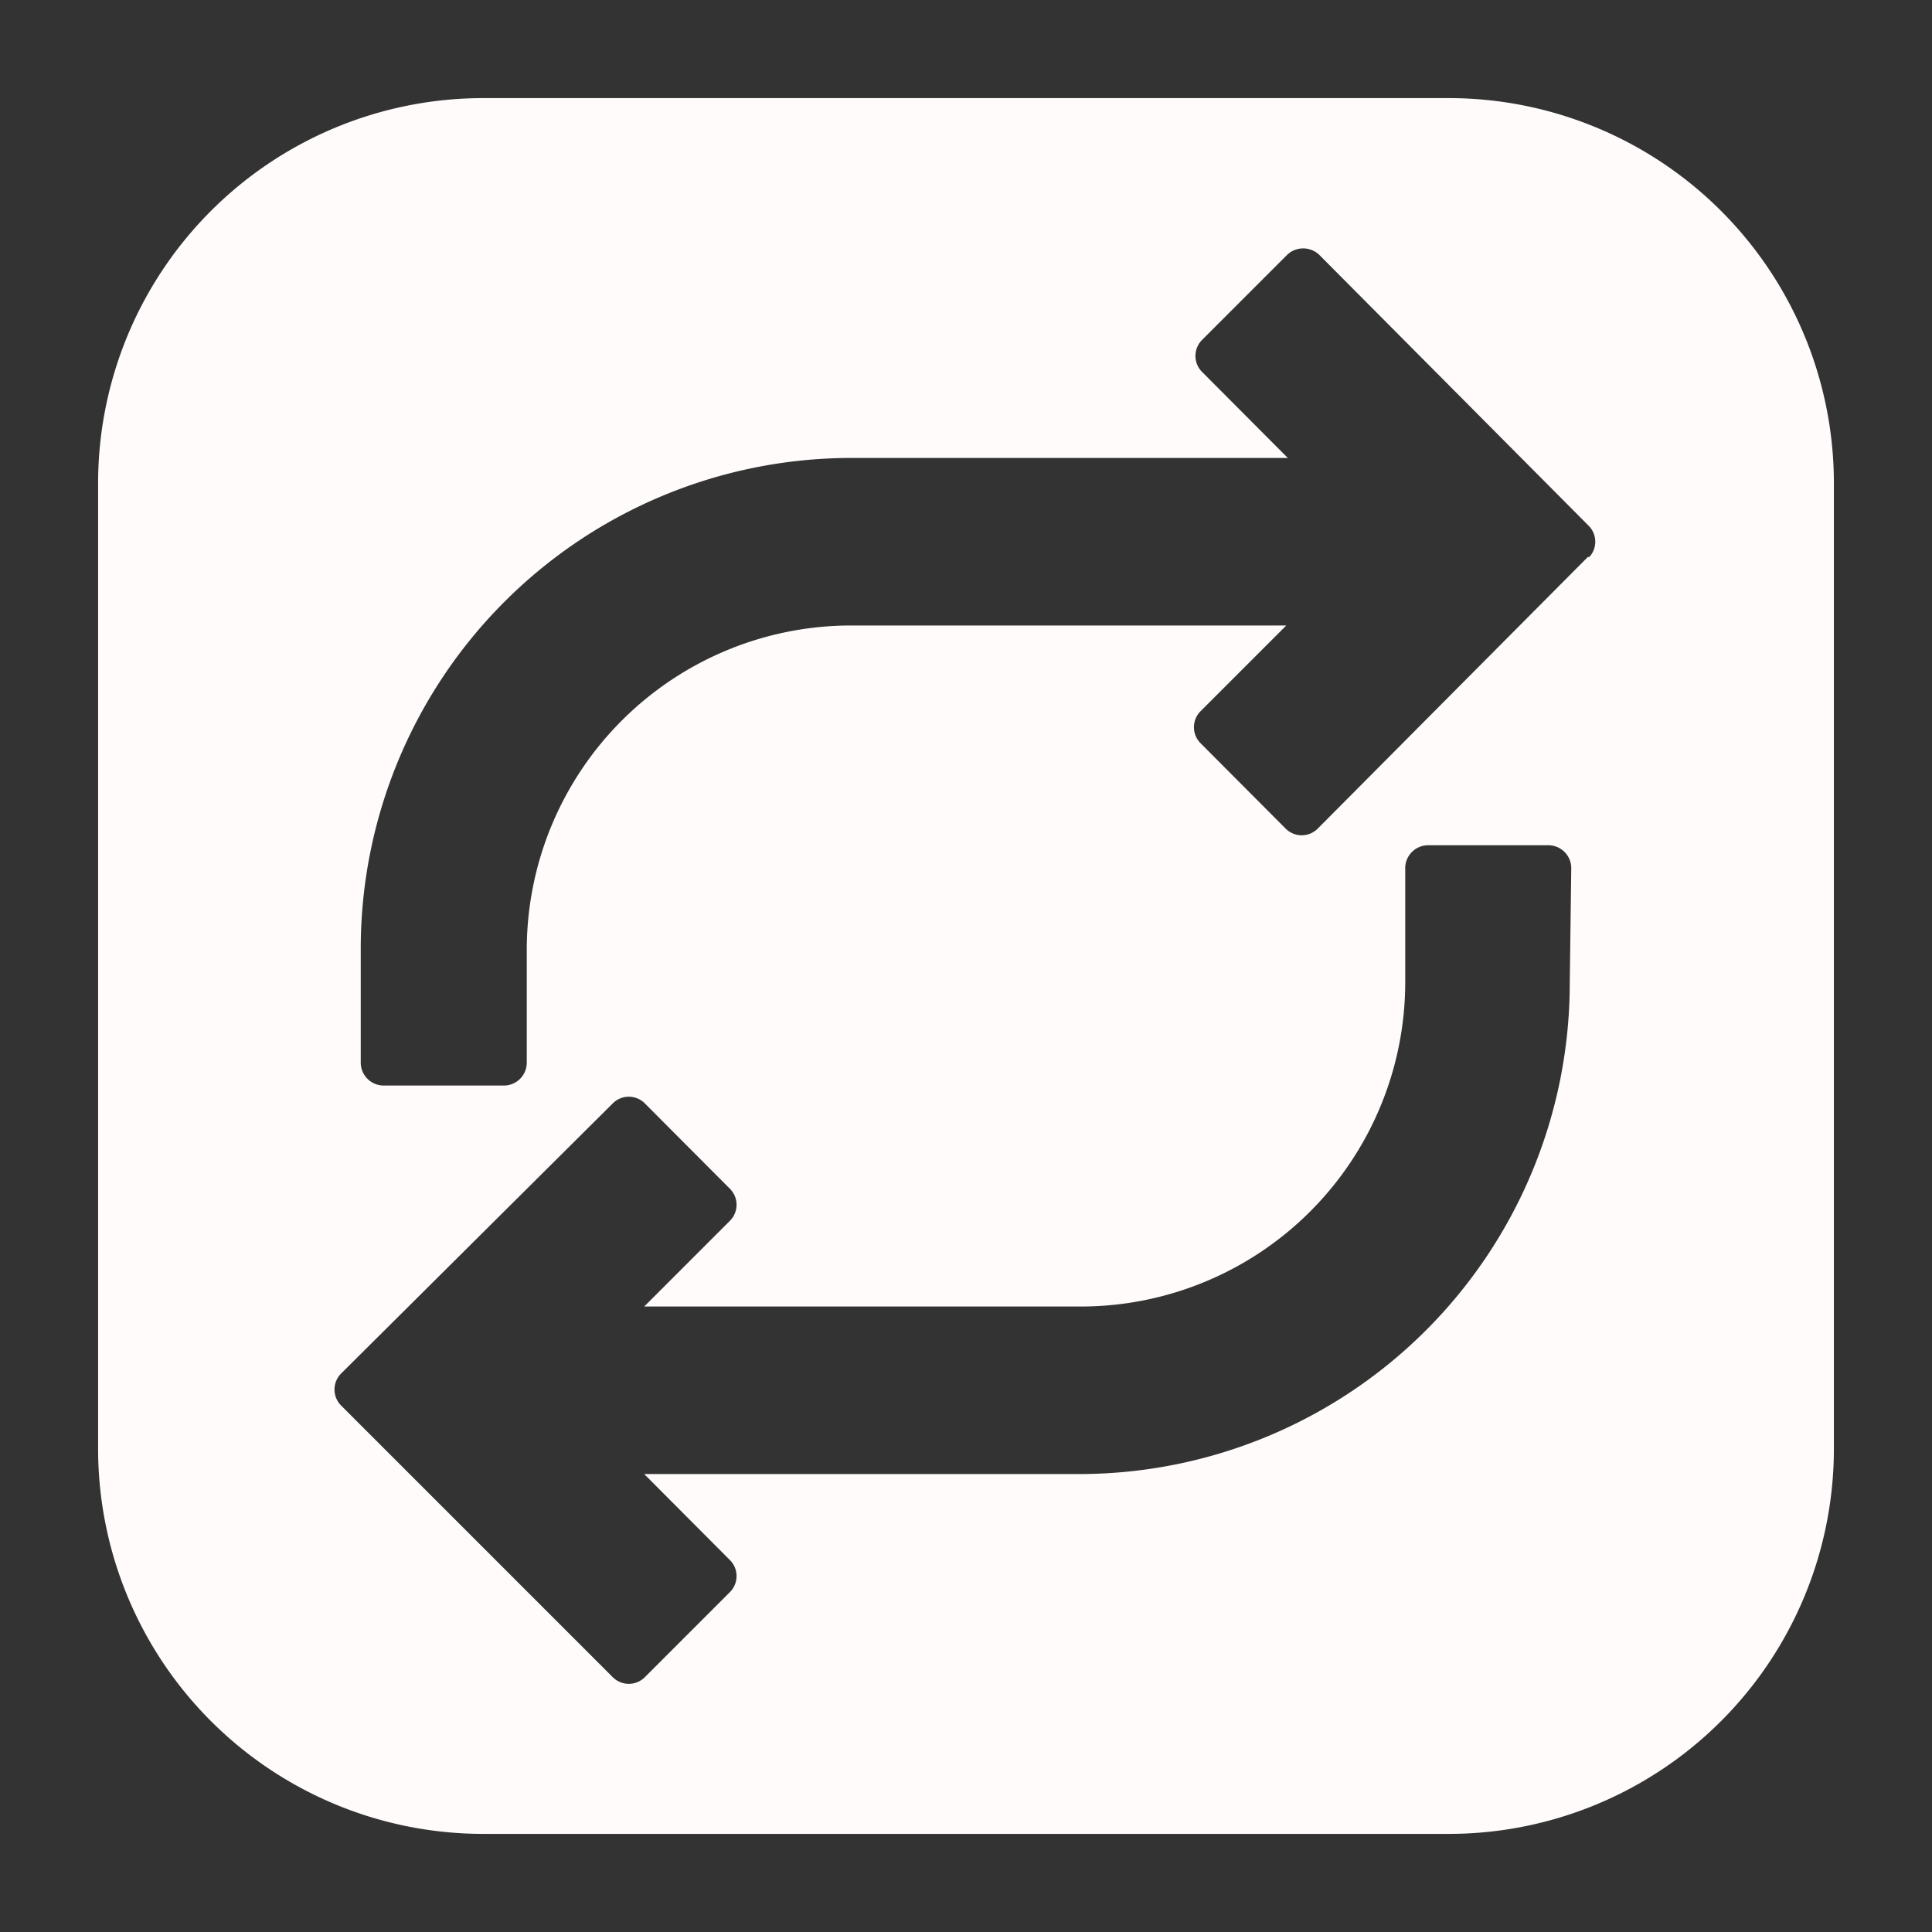 <svg height="512" viewBox="0 0 64 64" width="512" xmlns="http://www.w3.org/2000/svg"><rect x="0" y="0" width="64" height="64" fill="#333333" stroke="none"/><g id="Layer_58" data-name="Layer 58"><path d="m48 3.25h-32a12.76 12.76 0 0 0 -12.75 12.75v32a12.76 12.76 0 0 0 12.75 12.75h32a12.76 12.76 0 0 0 12.75-12.75v-32a12.76 12.76 0 0 0 -12.75-12.75zm4 29.35a16.26 16.26 0 0 1 -16.19 16.23h-14.47l2.84 2.85a.75.75 0 0 1 0 1.06l-2.82 2.82a.75.75 0 0 1 -1.06 0l-9-9a.75.75 0 0 1 0-1.06l9-8.95a.75.75 0 0 1 .53-.22.75.75 0 0 1 .53.22l2.82 2.83a.75.75 0 0 1 0 1.06l-2.84 2.84h14.47a10.75 10.75 0 0 0 10.74-10.68v-3.81a.76.76 0 0 1 .75-.79h4a.76.76 0 0 1 .75.75zm.6-14.15-8.95 9a.75.75 0 0 1 -.53.22.75.75 0 0 1 -.53-.22l-2.82-2.83a.75.75 0 0 1 0-1.06l2.84-2.84h-14.42a10.75 10.75 0 0 0 -10.74 10.68v3.81a.76.76 0 0 1 -.75.75h-4a.76.76 0 0 1 -.75-.75v-3.81a16.26 16.26 0 0 1 16.24-16.23h14.47l-2.84-2.85a.75.75 0 0 1 0-1.06l2.82-2.82a.77.77 0 0 1 1.06 0l8.95 9a.75.75 0 0 1 0 1.01z" fill="#fffbfb" opacity="1" original-fill="#000000"></path></g></svg>